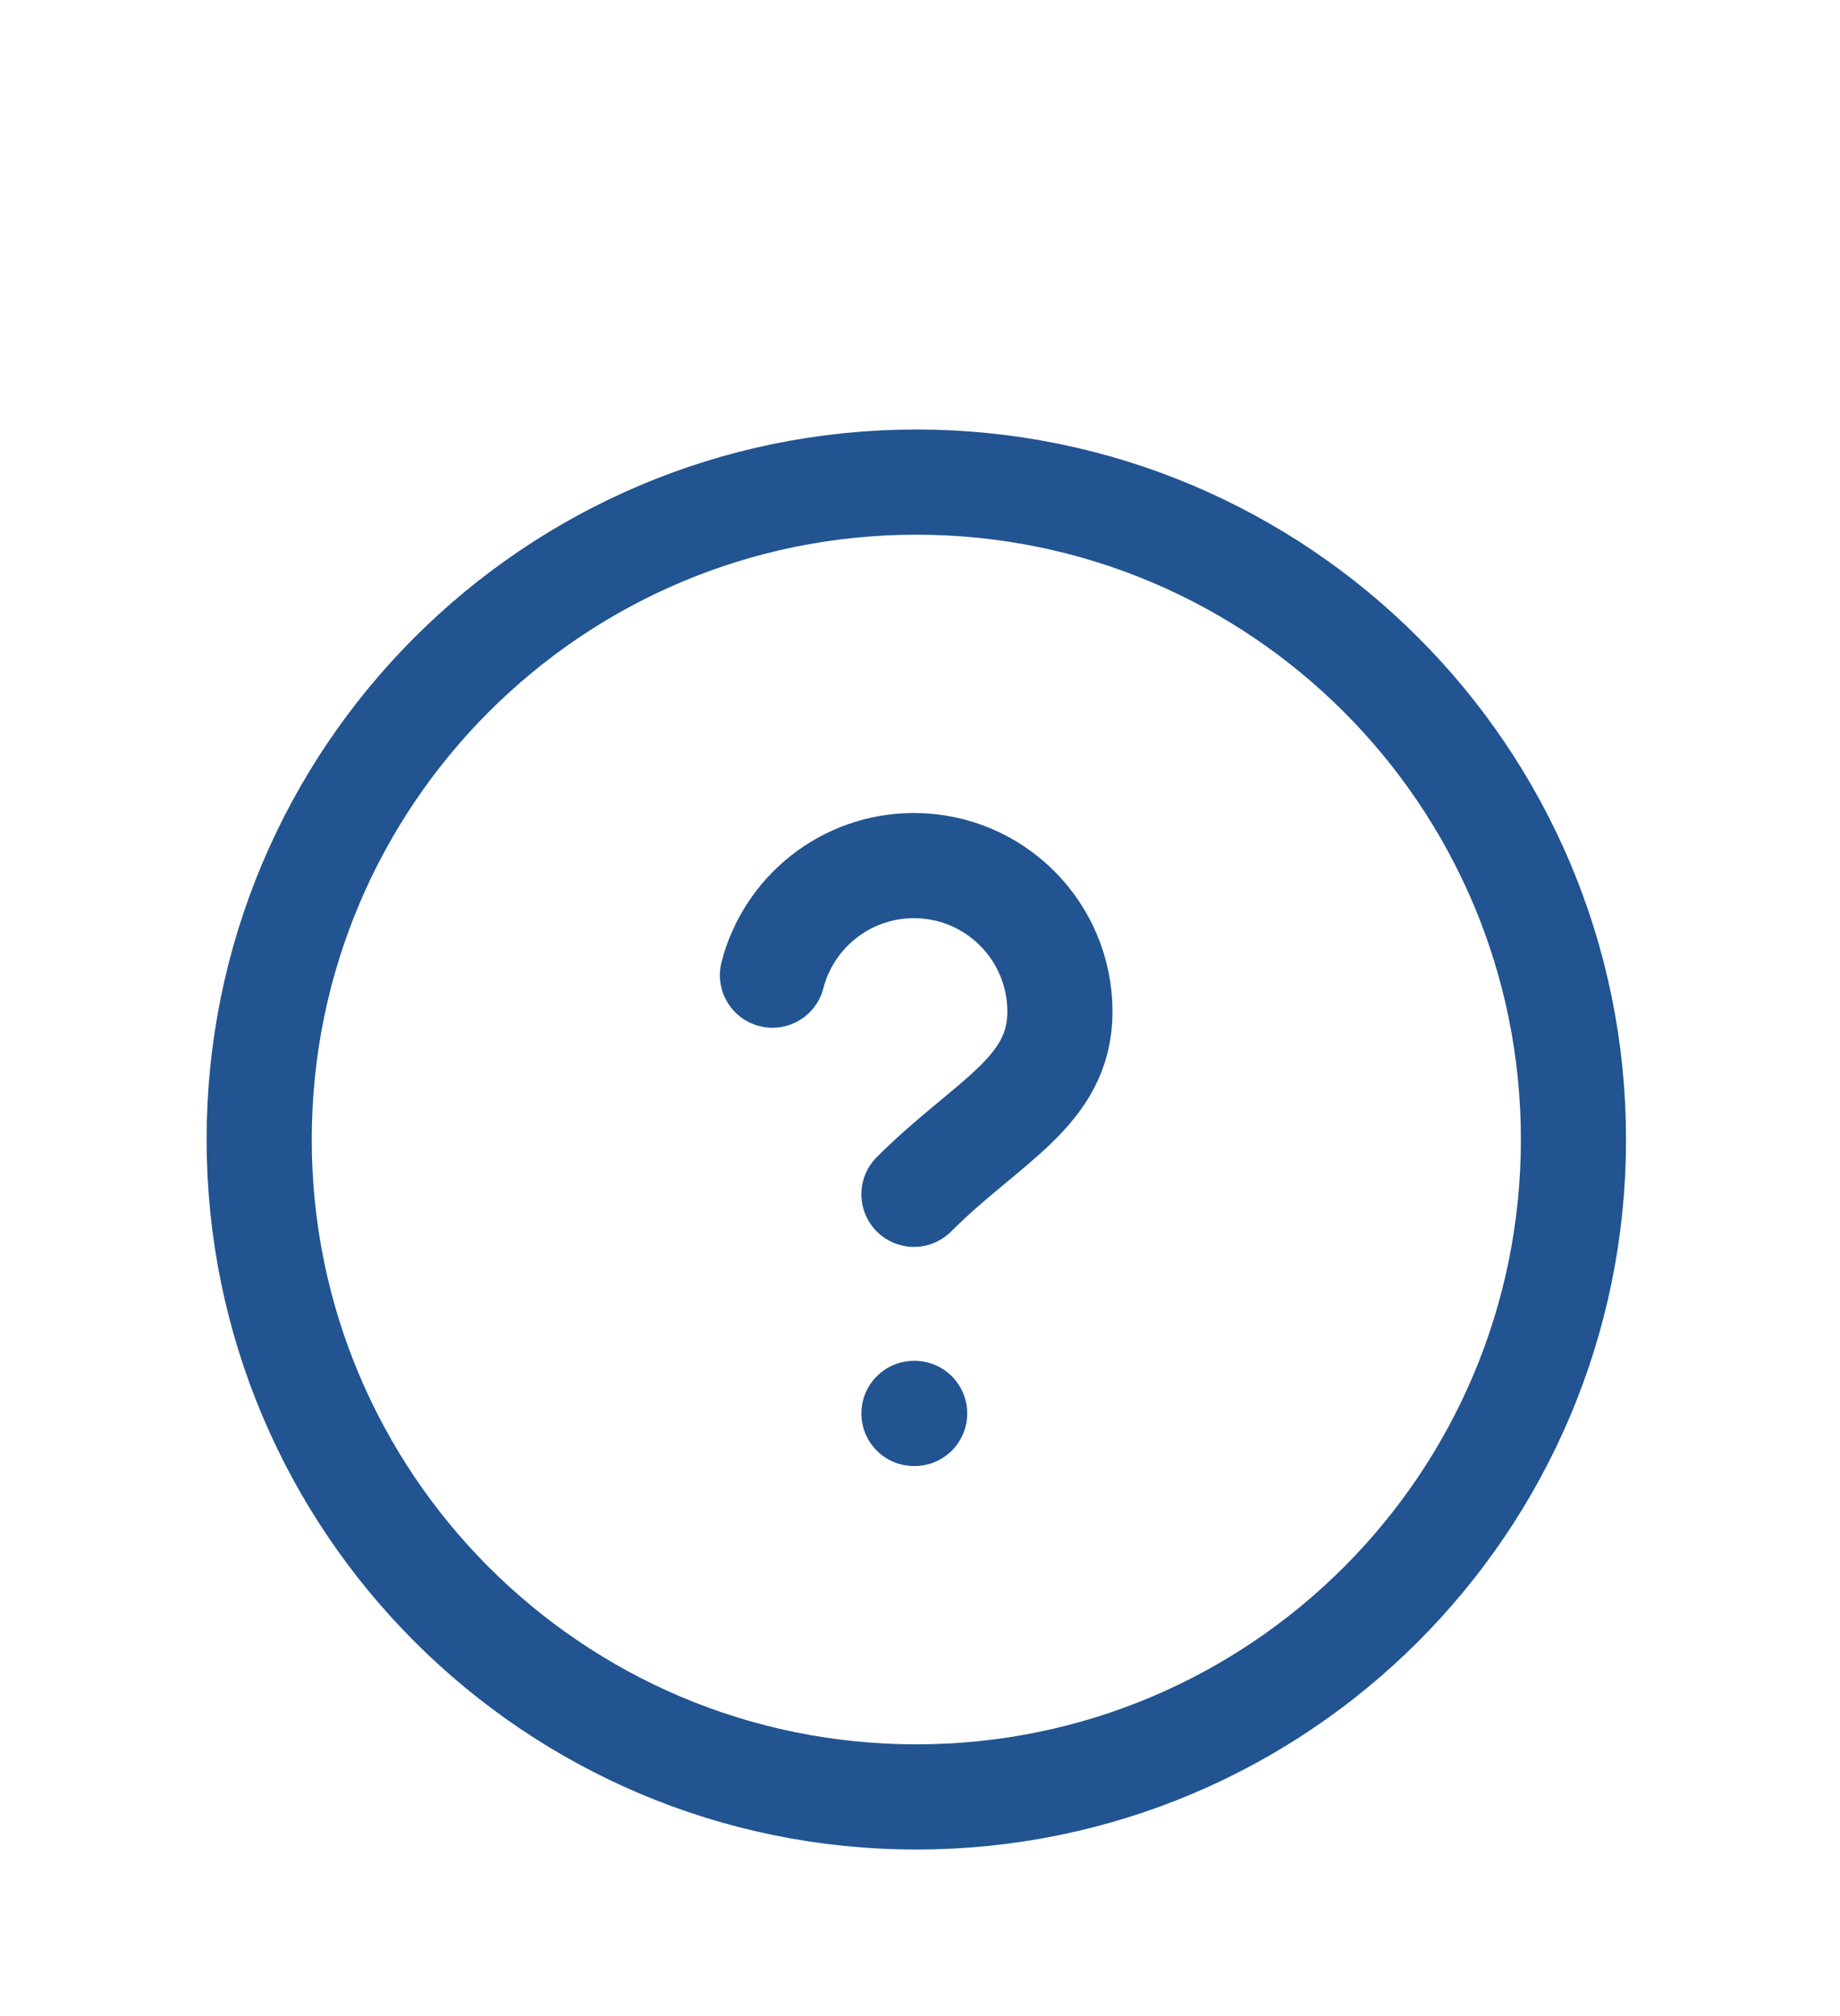 <svg width="21" height="23" viewBox="0 0 21 23" fill="none" xmlns="http://www.w3.org/2000/svg">
<path d="M10.431 13.625C11.264 12.792 12.097 12.462 12.097 11.542C12.097 10.621 11.351 9.875 10.431 9.875C9.654 9.875 9.001 10.406 8.816 11.125M10.431 16.125H10.439M17.958 13C17.958 17.142 14.6 20.5 10.458 20.5C6.316 20.5 2.958 17.142 2.958 13C2.958 8.858 6.316 5.5 10.458 5.5C14.6 5.5 17.958 8.858 17.958 13Z" stroke="#215491" stroke-width="1.2" stroke-linecap="round"/>
</svg>
